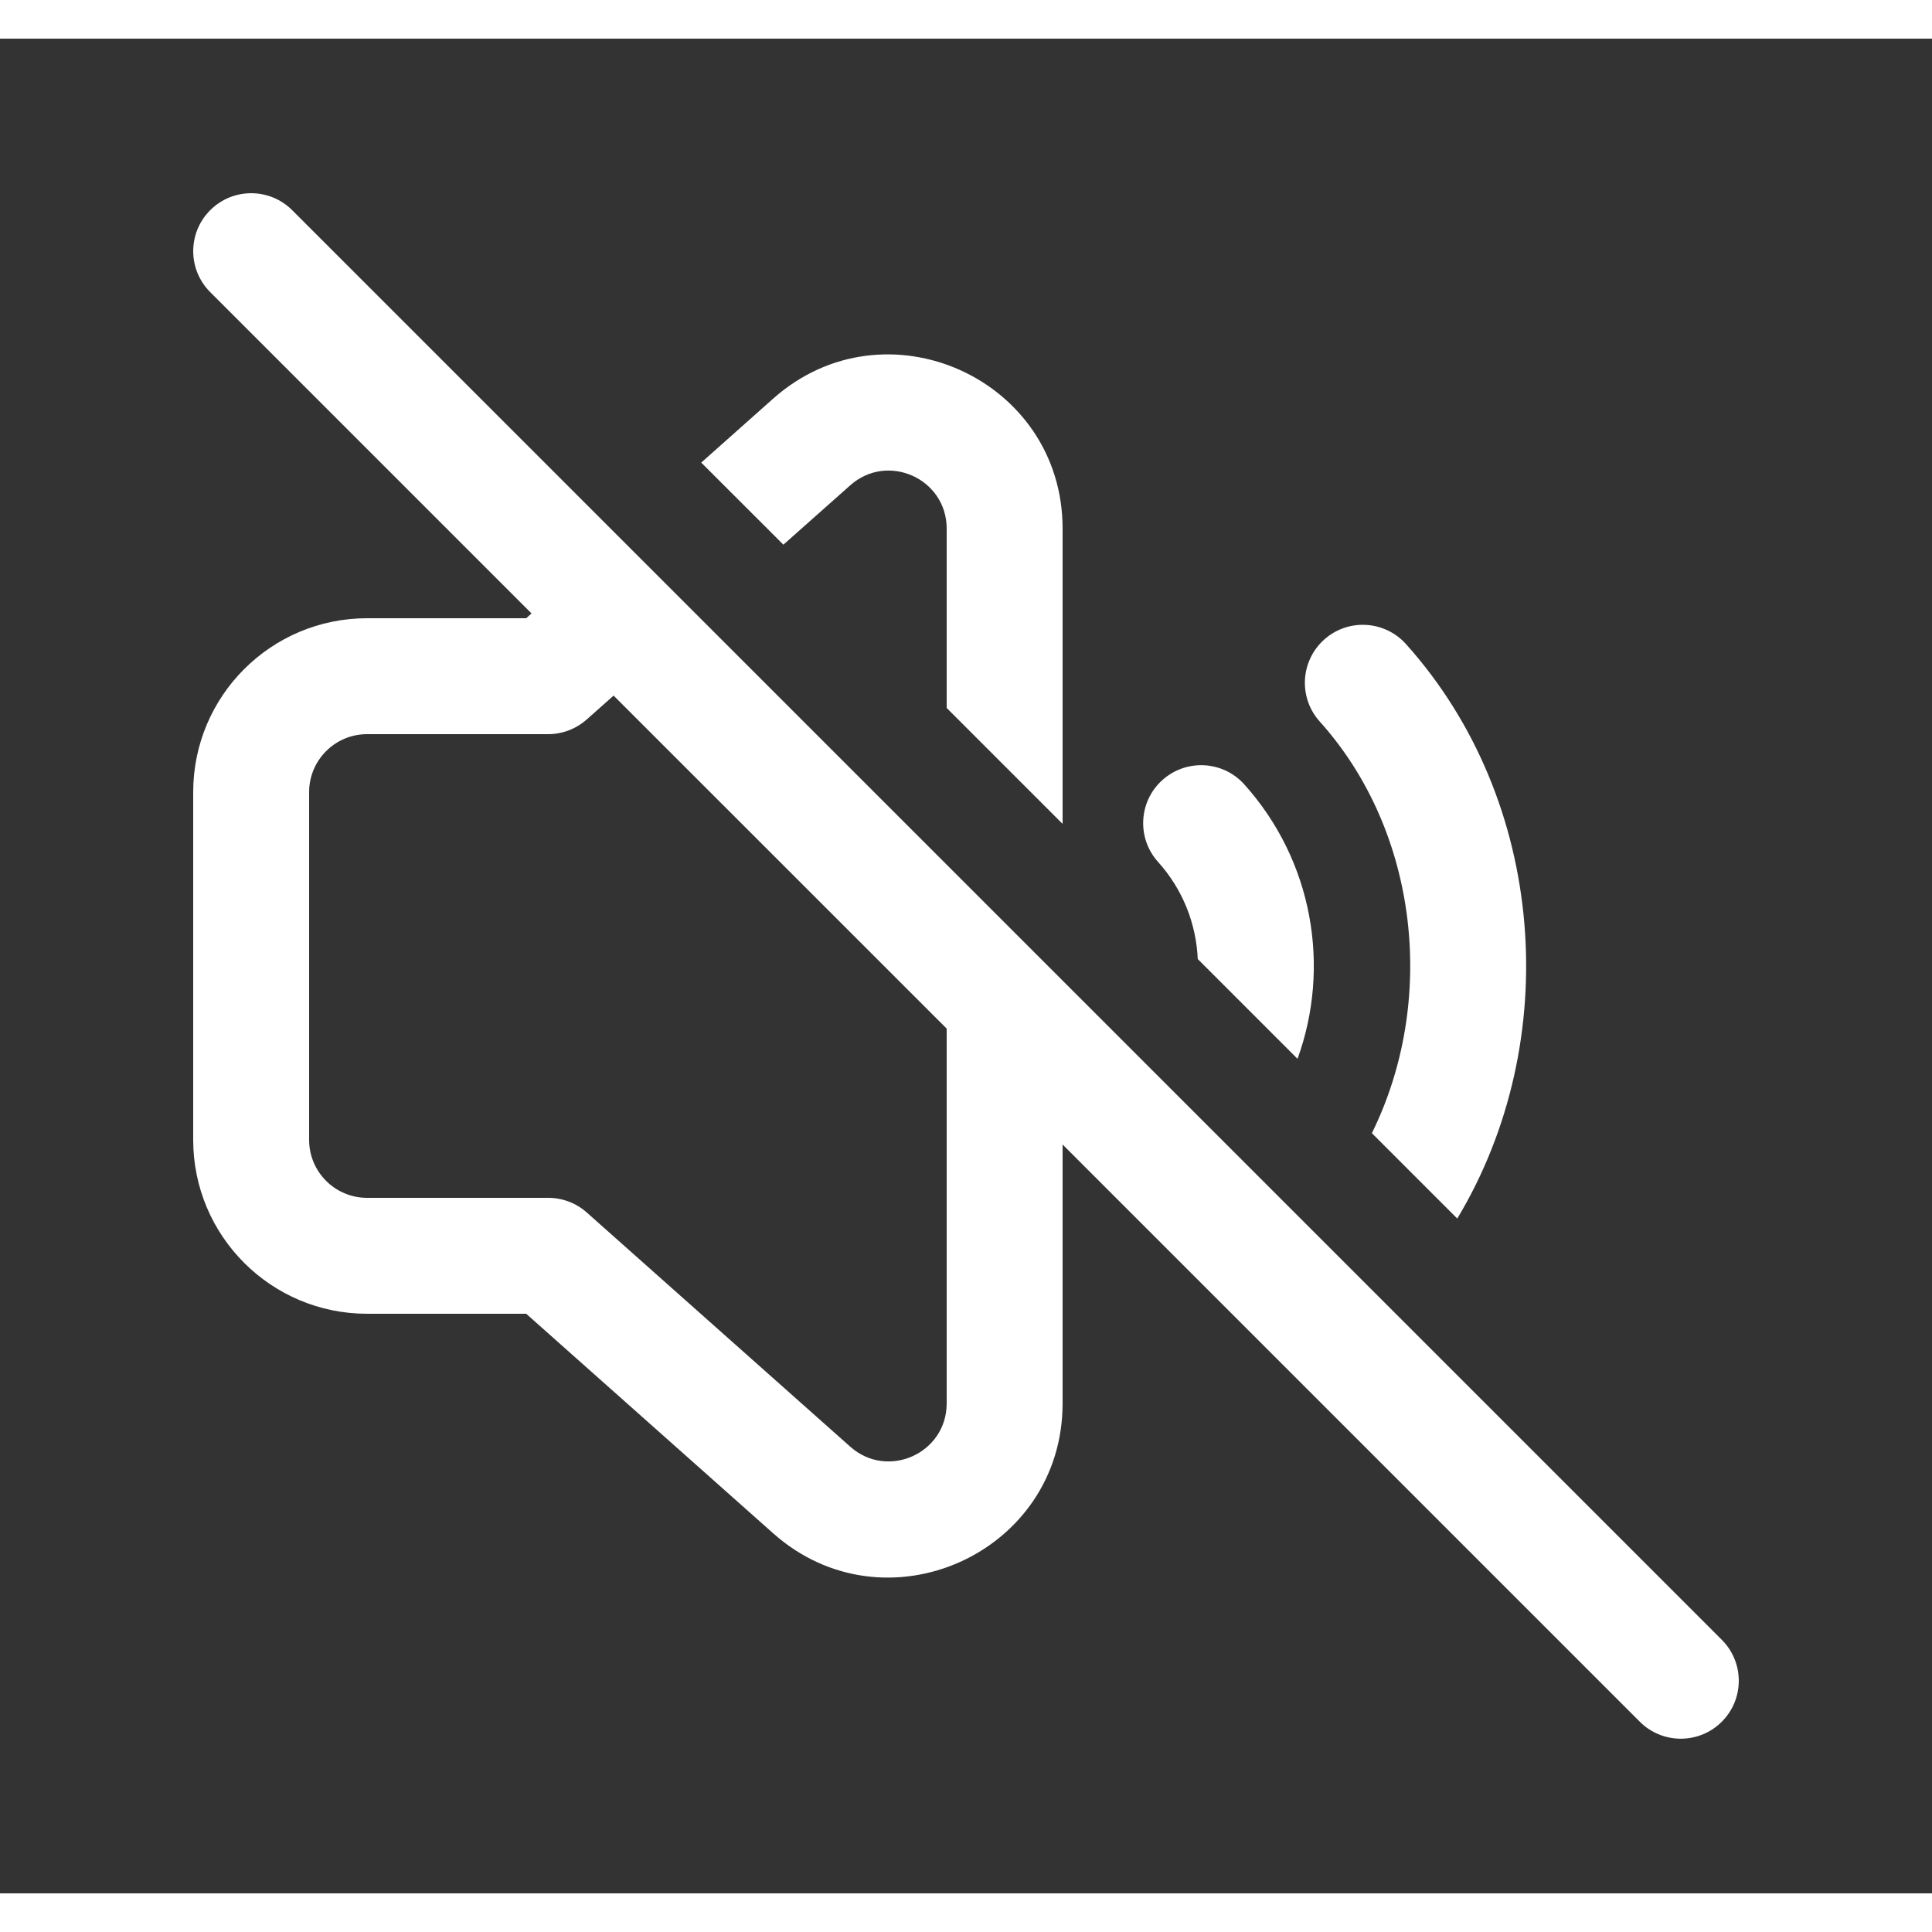 <svg width="24" height="24" viewBox="0 0 25 24" fill="none" xmlns="http://www.w3.org/2000/svg" transform="rotate(0 0 0)"><rect x="0" y="0" width="25" height="24" fill="#333333" stroke="none"/><path fill-rule="evenodd" clip-rule="evenodd" d="M3.781 2.22C3.488 1.927 3.013 1.927 2.72 2.22C2.427 2.513 2.427 2.987 2.72 3.28L6.878 7.438L6.809 7.5H4.75C3.507 7.5 2.5 8.507 2.5 9.75V14.25C2.5 15.492 3.507 16.5 4.75 16.5H6.809L10.005 19.341C11.456 20.631 13.75 19.601 13.75 17.66V14.31L21.219 21.779C21.512 22.072 21.987 22.072 22.28 21.779C22.573 21.486 22.573 21.012 22.28 20.719L3.781 2.22ZM12.25 12.81L7.94 8.501L7.592 8.81C7.455 8.932 7.277 9 7.094 9H4.75C4.336 9 4 9.336 4 9.75V14.25C4 14.664 4.336 15 4.75 15H7.094C7.277 15 7.455 15.067 7.592 15.189L11.002 18.22C11.485 18.65 12.25 18.307 12.25 17.66V12.81Z" fill="#ffffff"/><path d="M12.25 6.34V8.661L13.75 10.161V6.34C13.75 4.399 11.456 3.369 10.005 4.658L9.074 5.486L10.137 6.548L11.002 5.78C11.485 5.35 12.25 5.693 12.25 6.34Z" fill="#ffffff"/><path d="M15.499 11.91L16.79 13.201C17.221 12.014 16.991 10.64 16.101 9.65C15.824 9.342 15.35 9.317 15.041 9.594C14.733 9.871 14.708 10.345 14.985 10.653C15.308 11.011 15.479 11.458 15.499 11.91Z" fill="#ffffff"/><path d="M17.752 14.163L18.857 15.268C20.236 12.976 20.015 9.863 18.193 7.834C17.916 7.526 17.442 7.5 17.134 7.777C16.826 8.054 16.8 8.528 17.077 8.836C18.366 10.271 18.591 12.464 17.752 14.163Z" fill="#ffffff"/></svg>